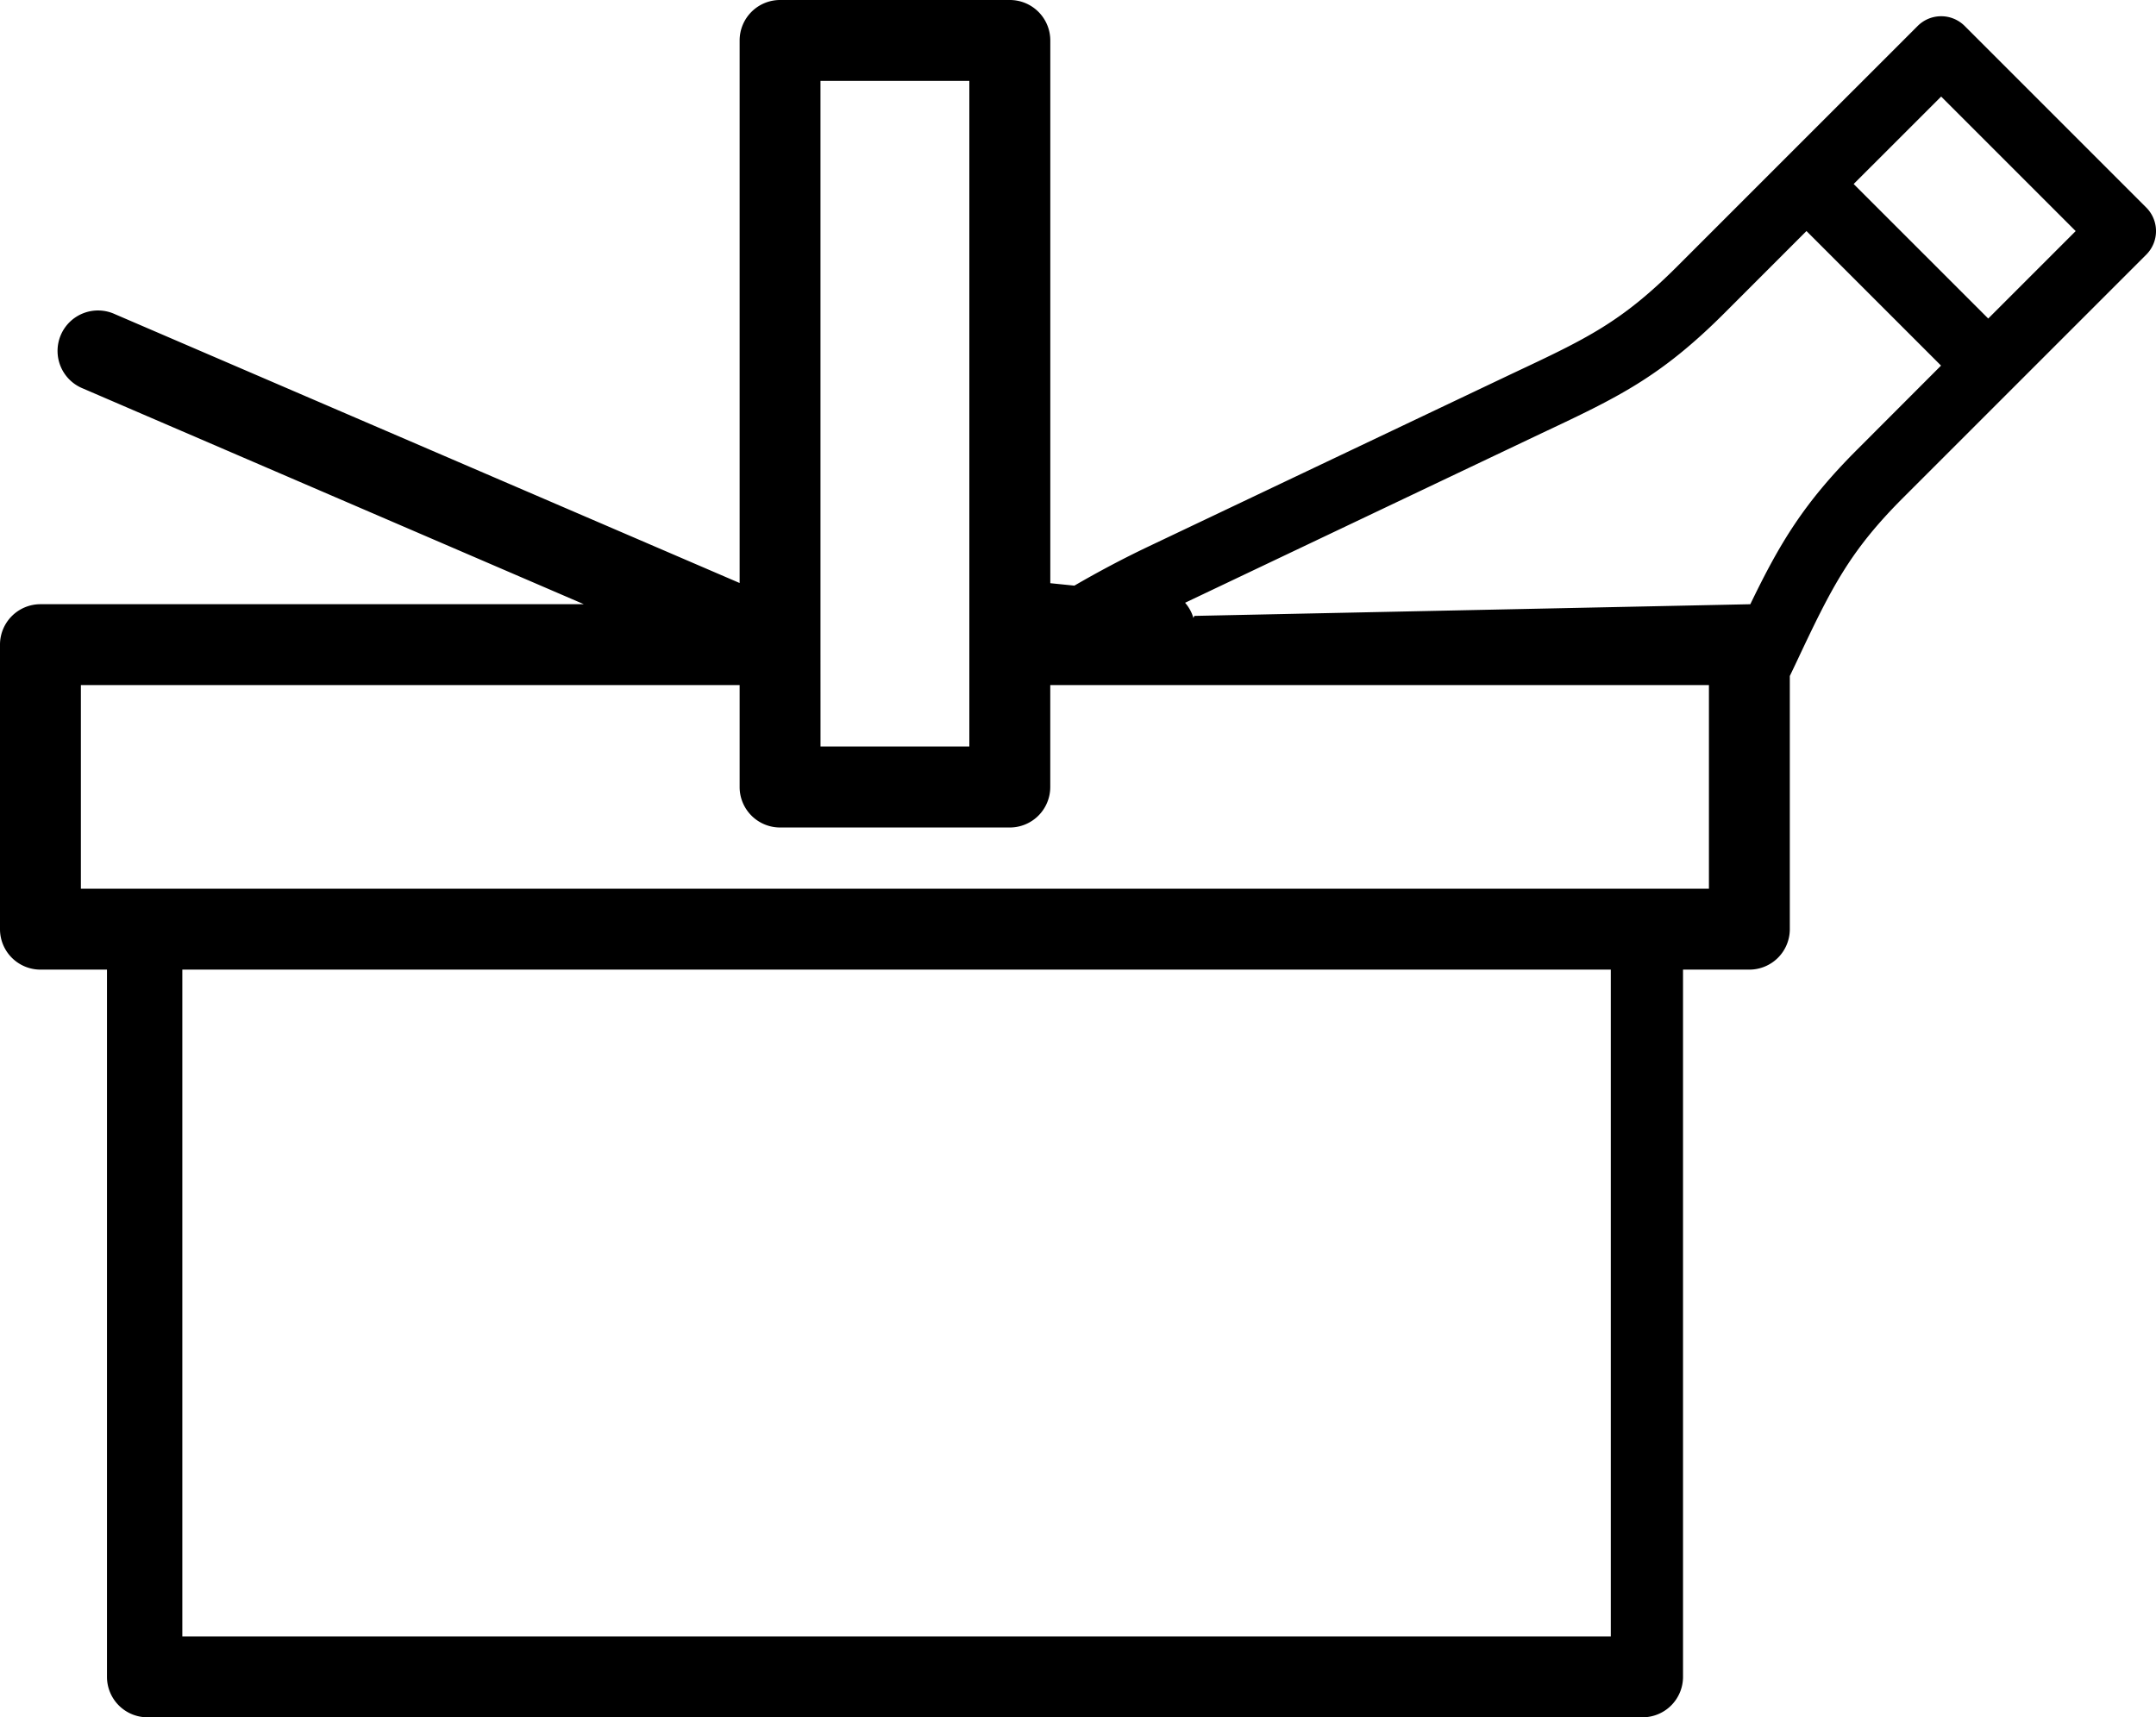 <?xml version="1.0" encoding="UTF-8"?> <svg xmlns="http://www.w3.org/2000/svg" viewBox="0 0 564.28 449.47"><title>extras</title><g id="Laag_2" data-name="Laag 2"><g id="Laag_1-2" data-name="Laag 1"><path d="M561.74,54.33,514.21,6.8a8.7,8.7,0,0,0-12.31,0L466.69,42,439.12,69.57c-14.77,14.77-23.72,19-43.35,28.22l-95,45.16c-6.68,3.17-13.2,6.63-19.58,10.33l-6.3-.64v-142A10.59,10.59,0,0,0,264.29,0H204.17a10.59,10.59,0,0,0-10.59,10.59v142L30.06,82.22a10.59,10.59,0,1,0-8.37,19.45l131.12,56.47H10.59A10.59,10.59,0,0,0,0,168.72v74.47a10.59,10.59,0,0,0,10.59,10.59H28v185.1a10.59,10.59,0,0,0,10.59,10.59H429.91a10.59,10.59,0,0,0,10.58-10.59V253.78h17.36a10.59,10.59,0,0,0,10.59-10.59V176.93l1.72-3.6c9.31-19.8,14-29.15,28.2-43.32l63.38-63.37A8.72,8.72,0,0,0,561.74,54.33Zm-347,114.49V21.17H253.7v174.2H214.75ZM421.59,428.29H47.72V253.78H421.59Zm25.68-195.68H21.17v-53.3H193.58V206a10.59,10.59,0,0,0,10.59,10.58h60.12A10.59,10.59,0,0,0,274.88,206V179.31H447.27Zm38.78-114.92c-14,14-20.25,24.52-27.95,40.46h-.25L312.59,161.2l-.25.54a11.06,11.06,0,0,0-.43-1.22,10.85,10.85,0,0,0-1.74-2.76l93-44.22c20.18-9.5,31.29-14.73,48.21-31.64l21.42-21.43,35.22,35.22Zm34.32-34.32L485.15,48.16l22.9-22.89,35.21,35.21Z"></path></g></g></svg> 